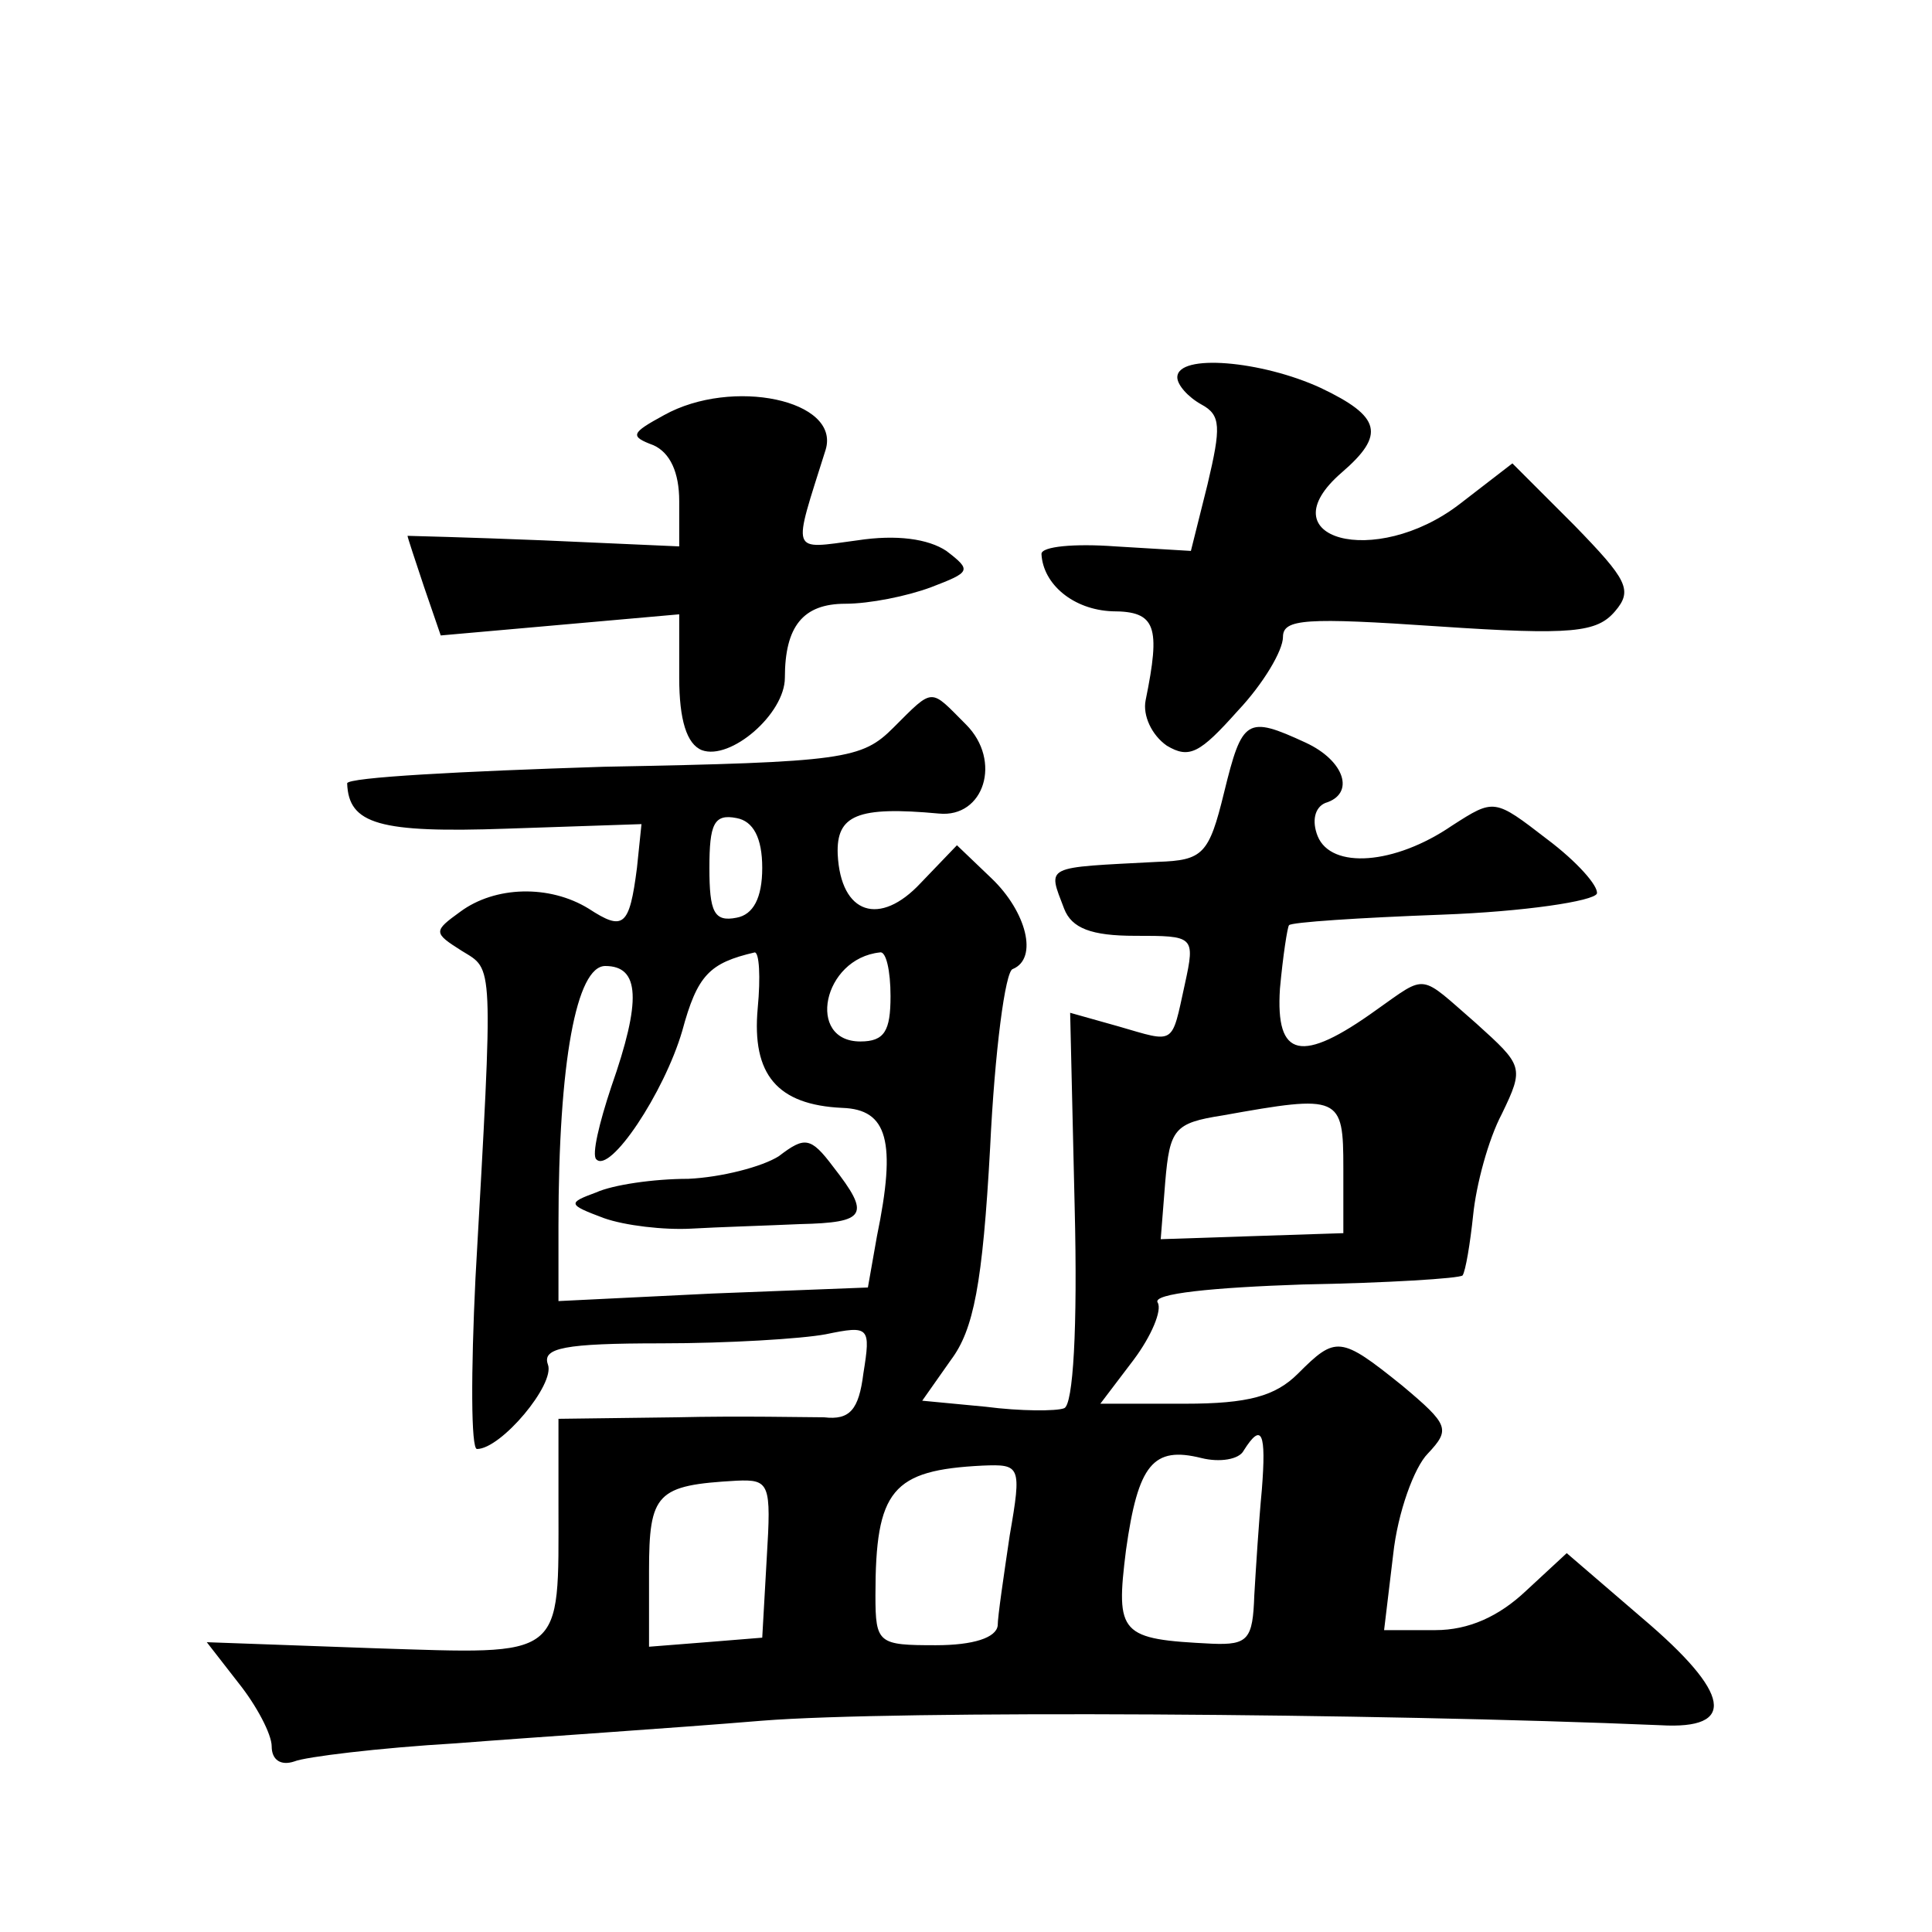 <?xml version="1.0" standalone="no"?>
<!DOCTYPE svg PUBLIC "-//W3C//DTD SVG 20010904//EN"
 "http://www.w3.org/TR/2001/REC-SVG-20010904/DTD/svg10.dtd">
<svg version="1.0" xmlns="http://www.w3.org/2000/svg"
 width="128pt" height="128pt" viewBox="0 0 128 128"
 preserveAspectRatio="xMidYMid meet">
<g transform="translate(0,128) scale(0.1,-0.1)"
fill="#0" stroke="none">
<path d="M780 1030 c0 -5 7 -13 16 -18 13 -7 13 -15 4 -53 l-11 -44 -50 3 c-27
2 -49 0 -49 -5 1 -20 21 -37 47 -38 29 0 32 -10 22 -59 -2 -10 4 -23 14 -30 15
-9 22 -5 47 23 17 18 30 40 30 49 0 12 15 13 103 7 89 -6 105 -4 117 10 12 14 8
21 -27 57 l-41 41 -35 -27 c-56 -43 -129 -23 -78 21 29 25 26 37 -14 56 -39 18
-95 23 -95 7z M440 1005 c-22 -12 -23 -14 -7 -20 11 -5 17 -18 17 -37 l0 -30 -90
4 c-49 2 -90 3 -90 3 0 -1 5 -16 11 -34 l11 -32 79 7 79 7 0 -42 c0 -28 5 -44 15
-48 19 -7 55 24 55 48 0 34 12 49 40 49 16 0 41 5 57 11 26 10 27 11 10 24 -12
8 -33 11 -59 7 -45 -6 -43 -10 -21 60 10 33 -62 48 -107 23z M592 798 c-21 -21
-32 -23 -192 -26 -94 -3 -170 -7 -170 -11 1 -27 21 -33 106 -30 l89 3 -3 -29 c-5
-39 -9 -42 -32 -27 -26 16 -62 15 -85 -2 -18 -13 -18 -14 1 -26 21 -13 21 -4 9
-217 -3 -62 -3 -113 1 -113 16 0 52 43 47 56 -4 11 11 14 75 14 44 0 93 3 109 6
29 6 30 5 25 -26 -3 -24 -9 -31 -26 -29 -11 0 -56 1 -98 0 l-78 -1 0 -57 c0 -103
5 -99 -122 -95 l-111 4 21 -27 c12 -15 22 -34 22 -42 0 -9 6 -13 15 -10 7 3 56
9 107 12 51 4 143 10 203 15 88 7 406 5 595 -3 51 -3 47 21 -12 71 l-50 43 -27
-25 c-18 -17 -38 -26 -60 -26 l-34 0 6 50 c3 28 14 58 23 67 15 16 14 19 -17 45
-41 33 -44 33 -69 8 -15 -15 -33 -20 -75 -20 l-56 0 22 29 c12 16 19 33 16 38 -4
6 37 10 96 12 56 1 104 4 106 6 2 3 5 21 7 40 2 20 10 50 19 67 15 31 14 32 -17
60 -38 33 -32 33 -66 9 -50 -36 -67 -32 -64 14 2 22 5 41 6 42 1 2 47 5 101 7 55
2 101 9 103 14 1 5 -13 21 -33 36 -35 27 -35 27 -63 9 -38 -26 -80 -29 -89 -7 -4
10 -2 19 5 22 20 6 13 28 -13 40 -39 18 -42 16 -54 -33 -10 -41 -14 -45 -44 -46
-76 -4 -73 -2 -62 -31 5 -13 18 -18 47 -18 39 0 40 0 33 -32 -9 -41 -6 -39 -44
-28 l-32 9 3 -129 c2 -80 -1 -131 -7 -133 -5 -2 -29 -2 -52 1 l-42 4 19 27 c15
20 21 50 26 141 3 63 10 117 15 118 17 7 9 38 -14 60 l-23 22 -24 -25 c-27 -29
-53 -21 -55 19 -1 26 13 32 67 27 30 -3 42 35 18 59 -24 24 -21 25 -48 -2z m-87
-93 c0 -20 -6 -31 -17 -33 -15 -3 -18 4 -18 33 0 29 3 36 18 33 11 -2 17 -13 17
-33z m-3 -93 c-4 -44 13 -64 56 -66 30 -1 36 -22 23 -85 l-6 -34 -103 -4 -102 -5
0 50 c0 109 12 172 31 172 23 0 24 -23 4 -80 -8 -24 -13 -45 -10 -48 9 -10 45 44
57 85 10 37 18 45 48 52 3 0 4 -16 2 -37z m88 8 c0 -23 -4 -30 -20 -30 -36 0 -25
55 13 59 4 1 7 -12 7 -29z m300 -114 l0 -43 -61 -2 -60 -2 3 38 c3 35 6 39 38 44
78 14 80 13 80 -35z m-54 -213 c-2 -21 -4 -53 -5 -70 -1 -29 -4 -33 -28 -32 -61
3 -64 6 -57 62 8 57 18 69 50 61 12 -3 25 -1 28 5 12 19 15 12 12 -26z m-167 -30
c-4 -27 -8 -54 -8 -60 -1 -8 -16 -13 -41 -13 -38 0 -40 1 -40 33 0 70 11 83 71
86 25 1 26 0 18 -46z m-161 -15 l-3 -53 -37 -3 -38 -3 0 50 c0 52 5 57 58 60 22
1 23 -2 20 -51z M516 514 c-11 -7 -38 -14 -60 -15 -23 0 -50 -4 -61 -9 -19 -7 -19
-8 5 -17 14 -5 40 -8 58 -7 17 1 50 2 72 3 44 1 47 6 22 38 -15 20 -19 20 -36 7z"/>
</g>
</svg>
